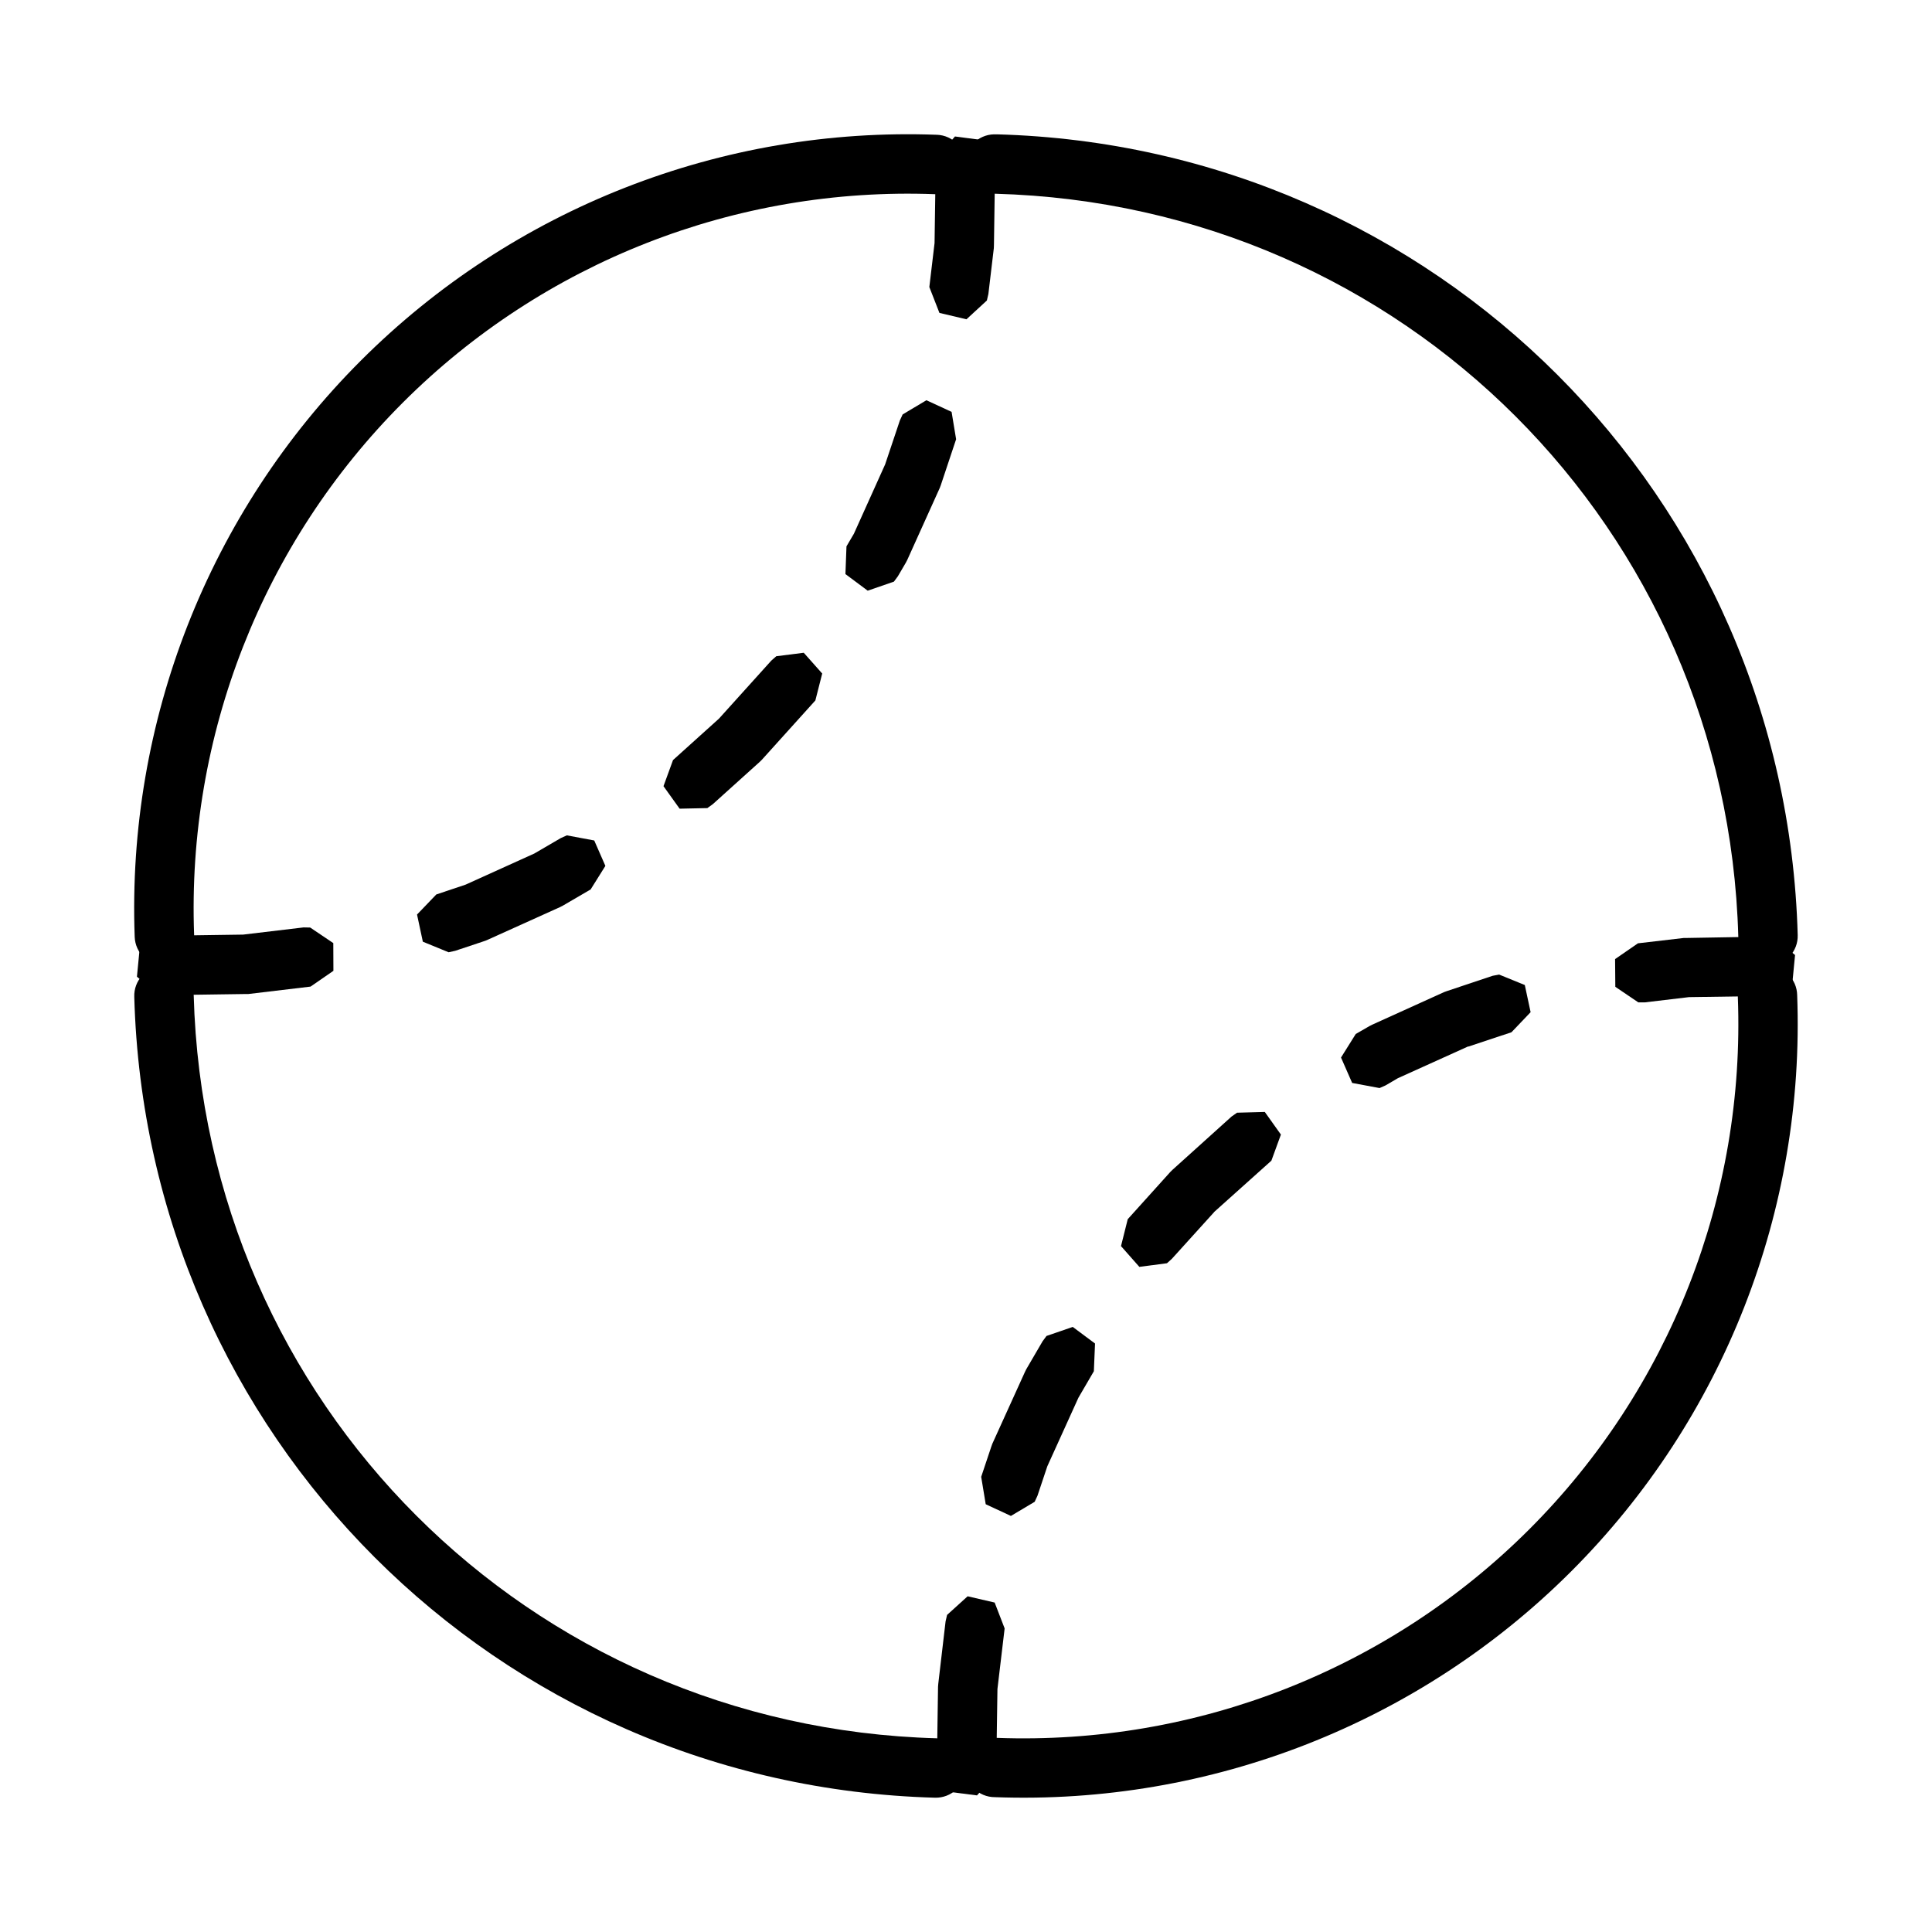 <?xml version="1.0" encoding="UTF-8"?>
<!-- The Best Svg Icon site in the world: iconSvg.co, Visit us! https://iconsvg.co -->
<svg fill="#000000" width="800px" height="800px" version="1.1" viewBox="144 144 512 512" xmlns="http://www.w3.org/2000/svg">
 <g>
  <path d="m392.31 179.72c-57.062-2.144-112.36 19.531-152.68 59.84s-62.035 95.641-59.934 152.73c0.074 2.094 0.973 4.07 2.508 5.496 1.531 1.426 3.566 2.184 5.656 2.109 2.094-0.078 4.066-0.984 5.488-2.519 1.426-1.535 2.176-3.574 2.094-5.668-1.945-52.738 18.102-103.81 55.32-141.02 37.215-37.211 88.254-57.211 140.96-55.227 2.09 0.078 4.121-0.676 5.652-2.098 1.531-1.422 2.434-3.394 2.512-5.481 0.078-2.09-0.676-4.121-2.098-5.652s-3.394-2.434-5.481-2.512z"/>
  <path d="m617.92 402.25c1.461 1.434 2.305 3.383 2.348 5.43 2.144 57.062-19.527 112.39-59.836 152.7-40.309 40.312-95.656 61.992-152.75 59.887-2.144 0.012-4.203-0.852-5.695-2.394-1.496-1.543-2.293-3.625-2.215-5.769 0.082-2.144 1.035-4.16 2.637-5.586 1.605-1.426 3.723-2.137 5.863-1.965 52.738 1.945 103.81-18.082 141.03-55.301 37.215-37.215 57.227-88.281 55.246-140.99v0.004c-0.164-3.238 1.672-6.246 4.629-7.574 2.957-1.332 6.43-0.715 8.746 1.555z"/>
  <path d="m407.41 179.6c-2.09 0.047-4.07 0.926-5.512 2.438-1.441 1.508-2.227 3.531-2.176 5.617 0.102 4.348 3.707 7.793 8.055 7.688 108.13 2.957 193.93 88.746 196.89 196.89v0.004c0.047 2.094 0.926 4.082 2.445 5.523 1.516 1.445 3.547 2.223 5.641 2.168 2.094-0.059 4.078-0.945 5.516-2.469 1.434-1.523 2.207-3.555 2.141-5.648-3.191-116.26-95.957-209.03-212.21-212.21-0.266-0.012-0.531-0.012-0.797 0z"/>
  <path d="m187.12 400.02c-4.34 0.184-7.707 3.844-7.535 8.18 3.18 116.25 95.949 209.02 212.21 212.21 2.086 0.055 4.113-0.719 5.629-2.152 1.52-1.438 2.402-3.418 2.461-5.504 0.059-2.09-0.719-4.117-2.156-5.633-1.434-1.516-3.414-2.398-5.504-2.457-108.14-2.969-193.94-88.758-196.89-196.89-0.031-2.125-0.922-4.148-2.465-5.609-1.547-1.461-3.621-2.231-5.742-2.141z"/>
  <path d="m591.05 392.57h-0.801l-12.176 1.418-6.059 4.18 0.062 7.348 6.09 4.121h1.754l11.684-1.387 20.941-0.301 6.457-3.535 0.707-7.32-5.629-4.703-1.754-0.188zm-51.477 10.023-12.145 4.059-0.738 0.27-19.066 8.641-0.707 0.363-3.629 2.09-3.906 6.242 2.953 6.734 7.258 1.355 1.598-0.707 3.258-1.906 18.574-8.395h0.152l11.379-3.781 5.074-5.32-1.539-7.195-6.797-2.769zm-67.742 36.285-1.445 1.008-15.684 14.145-0.586 0.582-11.254 12.484-1.785 7.133 4.859 5.504 7.32-0.961 1.293-1.164 11.133-12.301 0.121-0.156 15.129-13.562 2.523-6.918-4.273-5.996zm-50.492 59.164-1.047 1.418-4.305 7.379-0.367 0.738-8.641 19.035-0.277 0.77-2.676 7.996 1.199 7.258 6.672 3.106 6.305-3.75 0.738-1.598 2.613-7.812 8.242-18.172 4.09-7.012 0.309-7.348-5.902-4.398zm-26.352 73.926-0.398 1.723-1.938 16.543-0.062 0.805-0.309 21.281 3.32 6.551 7.32 0.93 4.859-5.504 0.246-1.723 0.309-20.973 1.906-16.051-2.644-6.856-7.164-1.66z"/>
  <path d="m392.19 185.72-0.215 1.723-0.309 20.973-1.383 11.652 2.676 6.856 7.164 1.691 5.41-4.981 0.398-1.723 1.445-12.148 0.031-0.836 0.309-21.25-3.352-6.551-7.289-0.961zm-8.98 68.109-0.738 1.598-3.906 11.652-8.273 18.359-1.969 3.352-0.277 7.348 5.902 4.398 6.949-2.398 1.047-1.418 2.121-3.629 0.367-0.707 8.609-19.066 0.277-0.738 4.059-12.176-1.199-7.258-6.672-3.078zm-33.488 64.082-1.324 1.164-13.867 15.375-12.176 10.977-2.523 6.918 4.273 5.965 7.348-0.156 1.445-1.039 12.453-11.223 0.586-0.582 14.145-15.684 1.812-7.133-4.891-5.504zm-57.102 48.188-7.012 4.09-18.203 8.242-7.781 2.613-5.106 5.32 1.539 7.195 6.828 2.801 1.723-0.379 8.027-2.676 0.738-0.316 19.066-8.609 0.707-0.363 7.379-4.305 3.906-6.242-2.953-6.734-7.258-1.355zm-68.172 23.676-16.02 1.906-20.973 0.301-6.457 3.535-0.707 7.32 5.629 4.703 1.785 0.188 21.25-0.301h0.832l16.512-1.969 6.059-4.18-0.031-7.348-6.121-4.121z"/>
 </g>
</svg>